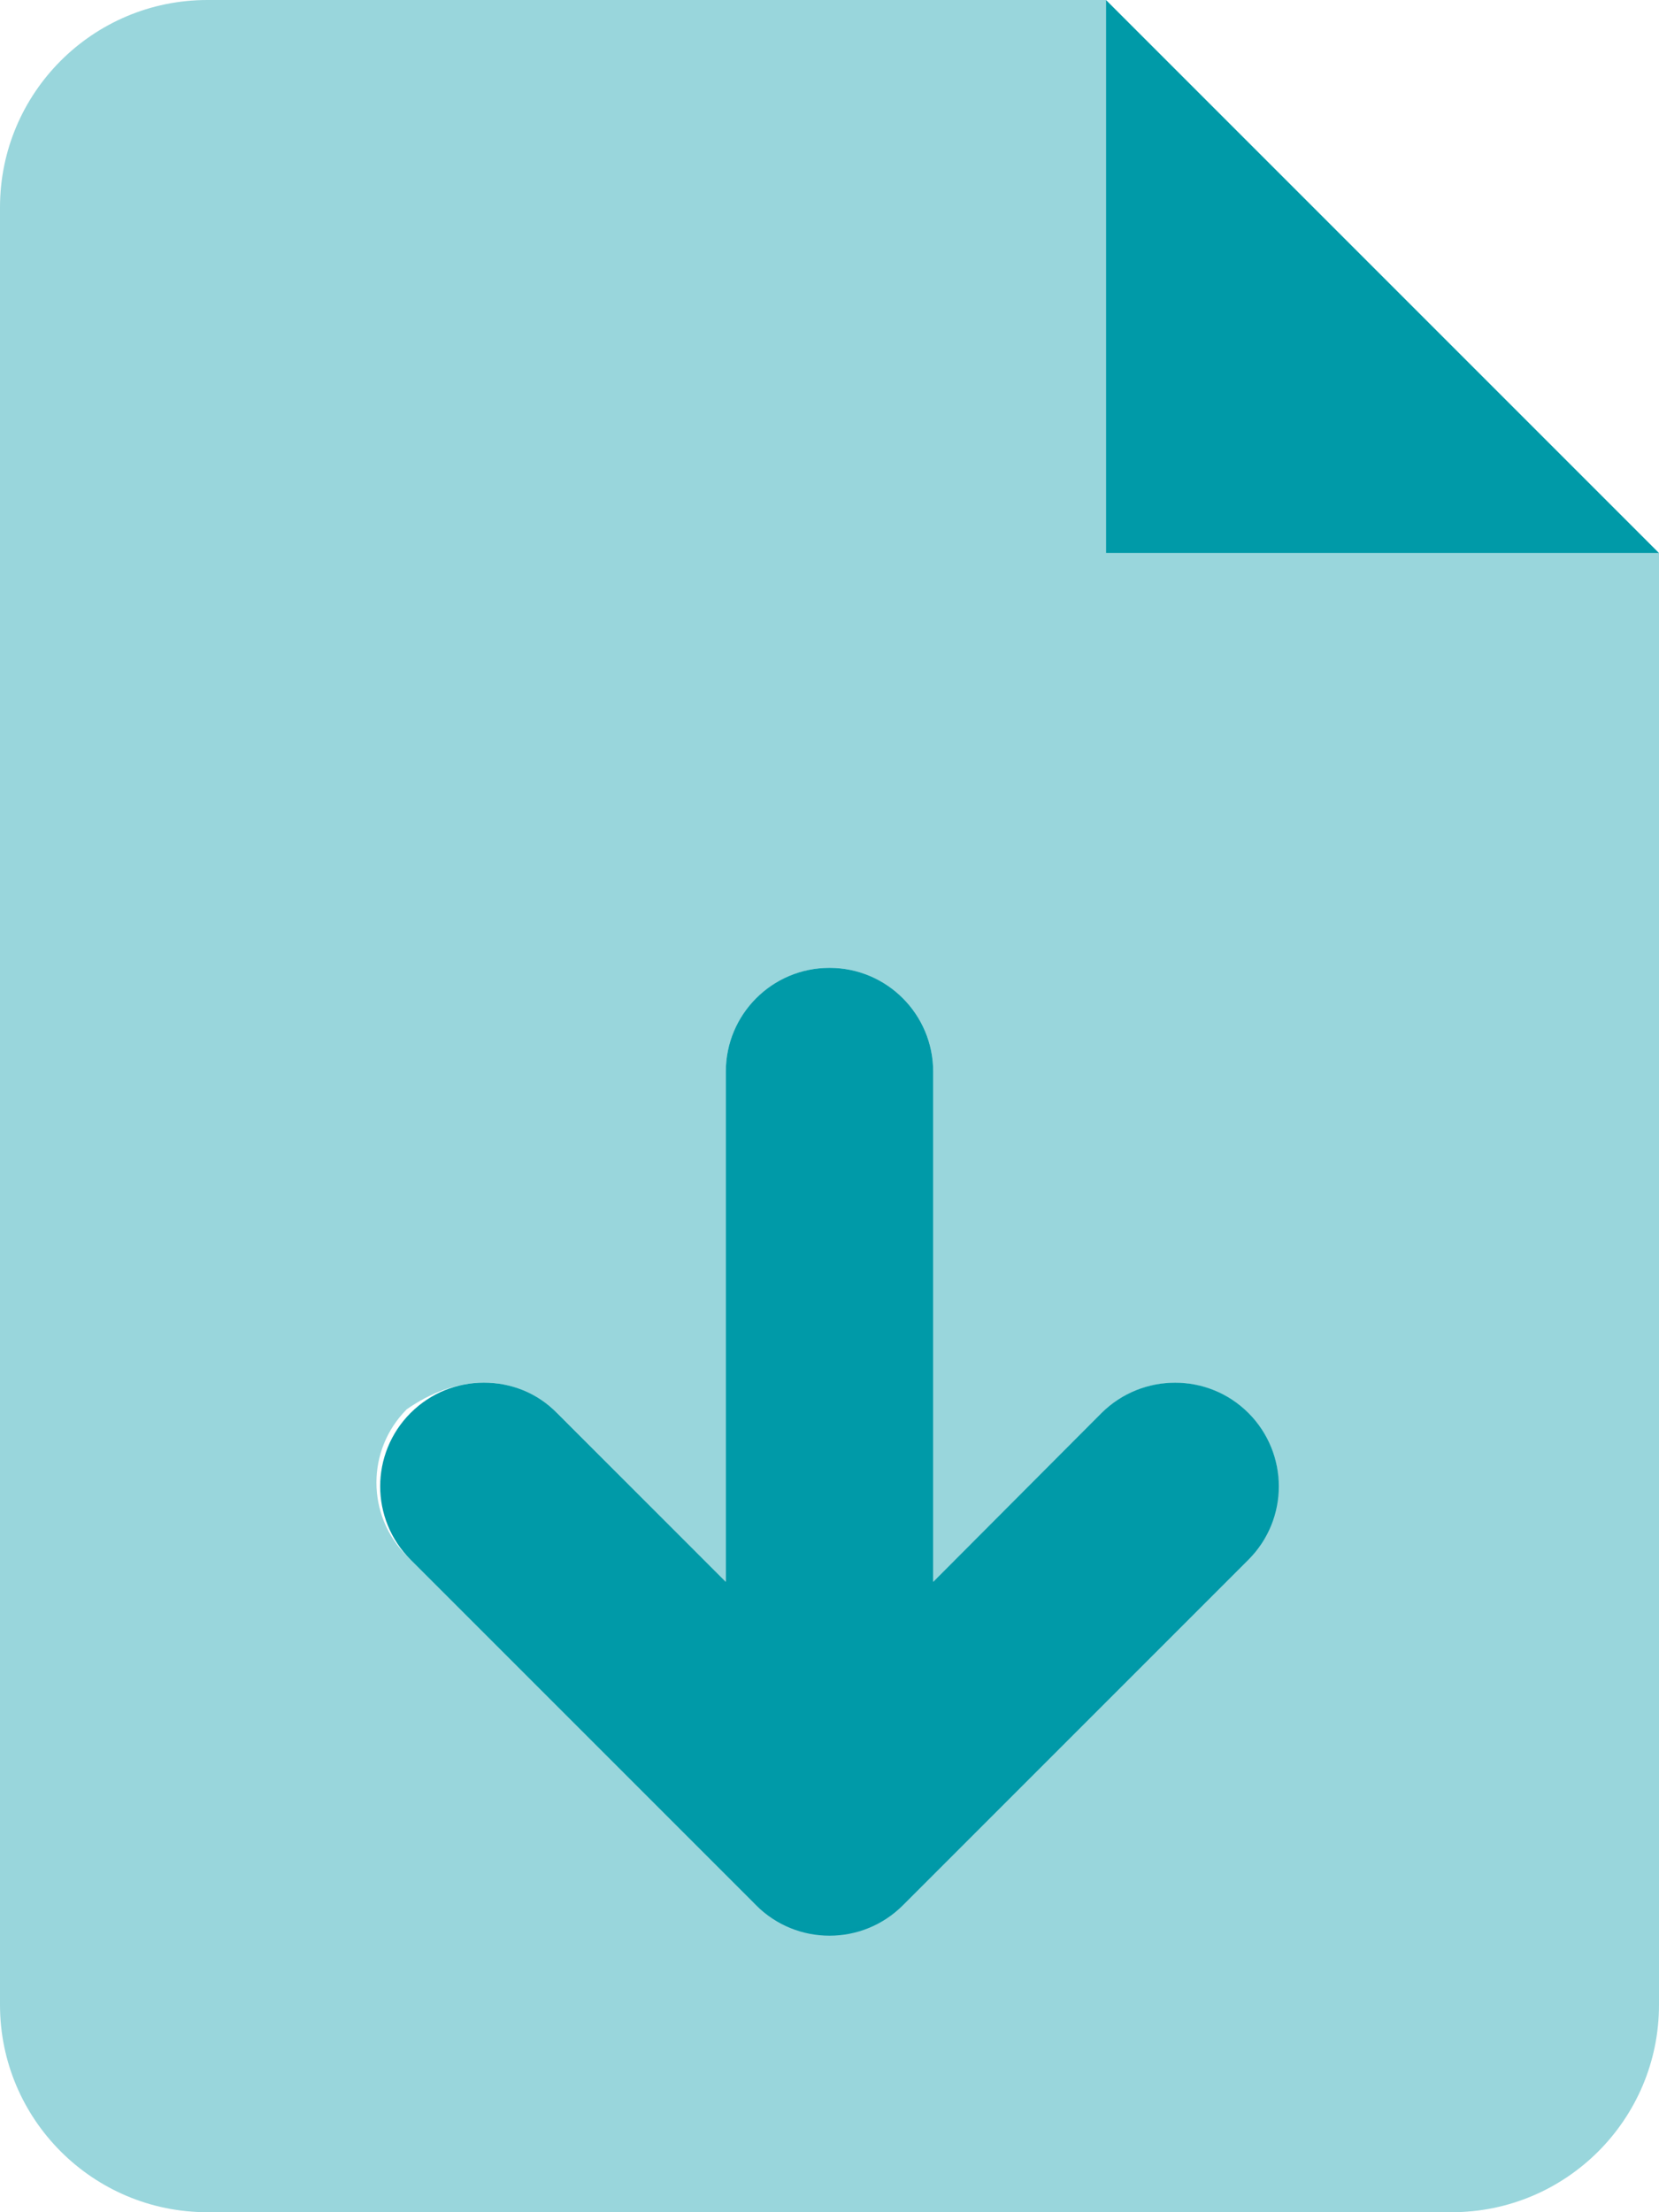 <svg width="30" height="40" viewBox="0 0 30 40" fill="none" xmlns="http://www.w3.org/2000/svg">
<g clip-path="url(#clip0_1026_3916)">
<path d="M20 0V10H30L20 0ZM19.922 25.547L16.875 28.602V19.375C16.875 18.344 16.039 17.5 15 17.5C13.961 17.5 13.125 18.344 13.125 19.375V28.602L10.076 25.552C9.711 25.18 9.234 25 8.75 25C8.266 25 7.791 25.183 7.424 25.549C6.692 26.282 6.692 27.468 7.424 28.201L13.674 34.451C14.407 35.183 15.593 35.183 16.326 34.451L22.576 28.201C23.308 27.468 23.308 26.282 22.576 25.549C21.843 24.817 20.656 24.82 19.922 25.547Z" fill="#009AA8"/>
<path opacity="0.4" d="M20 10V0H3.75C1.679 0 0 1.679 0 3.75V36.25C0 38.32 1.679 40 3.75 40H26.25C28.321 40 30 38.321 30 36.25V10H20ZM22.508 28.133L16.258 34.383C15.525 35.115 14.339 35.115 13.606 34.383L7.356 28.133C6.624 27.4 6.624 26.214 7.356 25.481C7.791 25.18 8.266 25 8.75 25C9.234 25 9.709 25.183 10.076 25.549L13.125 28.602V19.375C13.125 18.344 13.969 17.5 15 17.5C16.031 17.5 16.875 18.34 16.875 19.375V28.602L19.924 25.552C20.657 24.82 21.843 24.82 22.576 25.552C23.309 26.285 23.305 27.469 22.508 28.133Z" fill="#009AA8"/>
</g>
<defs>
<clipPath id="clip0_1026_3916">
<rect width="30" height="40" fill="white"/>
</clipPath>
</defs>
</svg>
